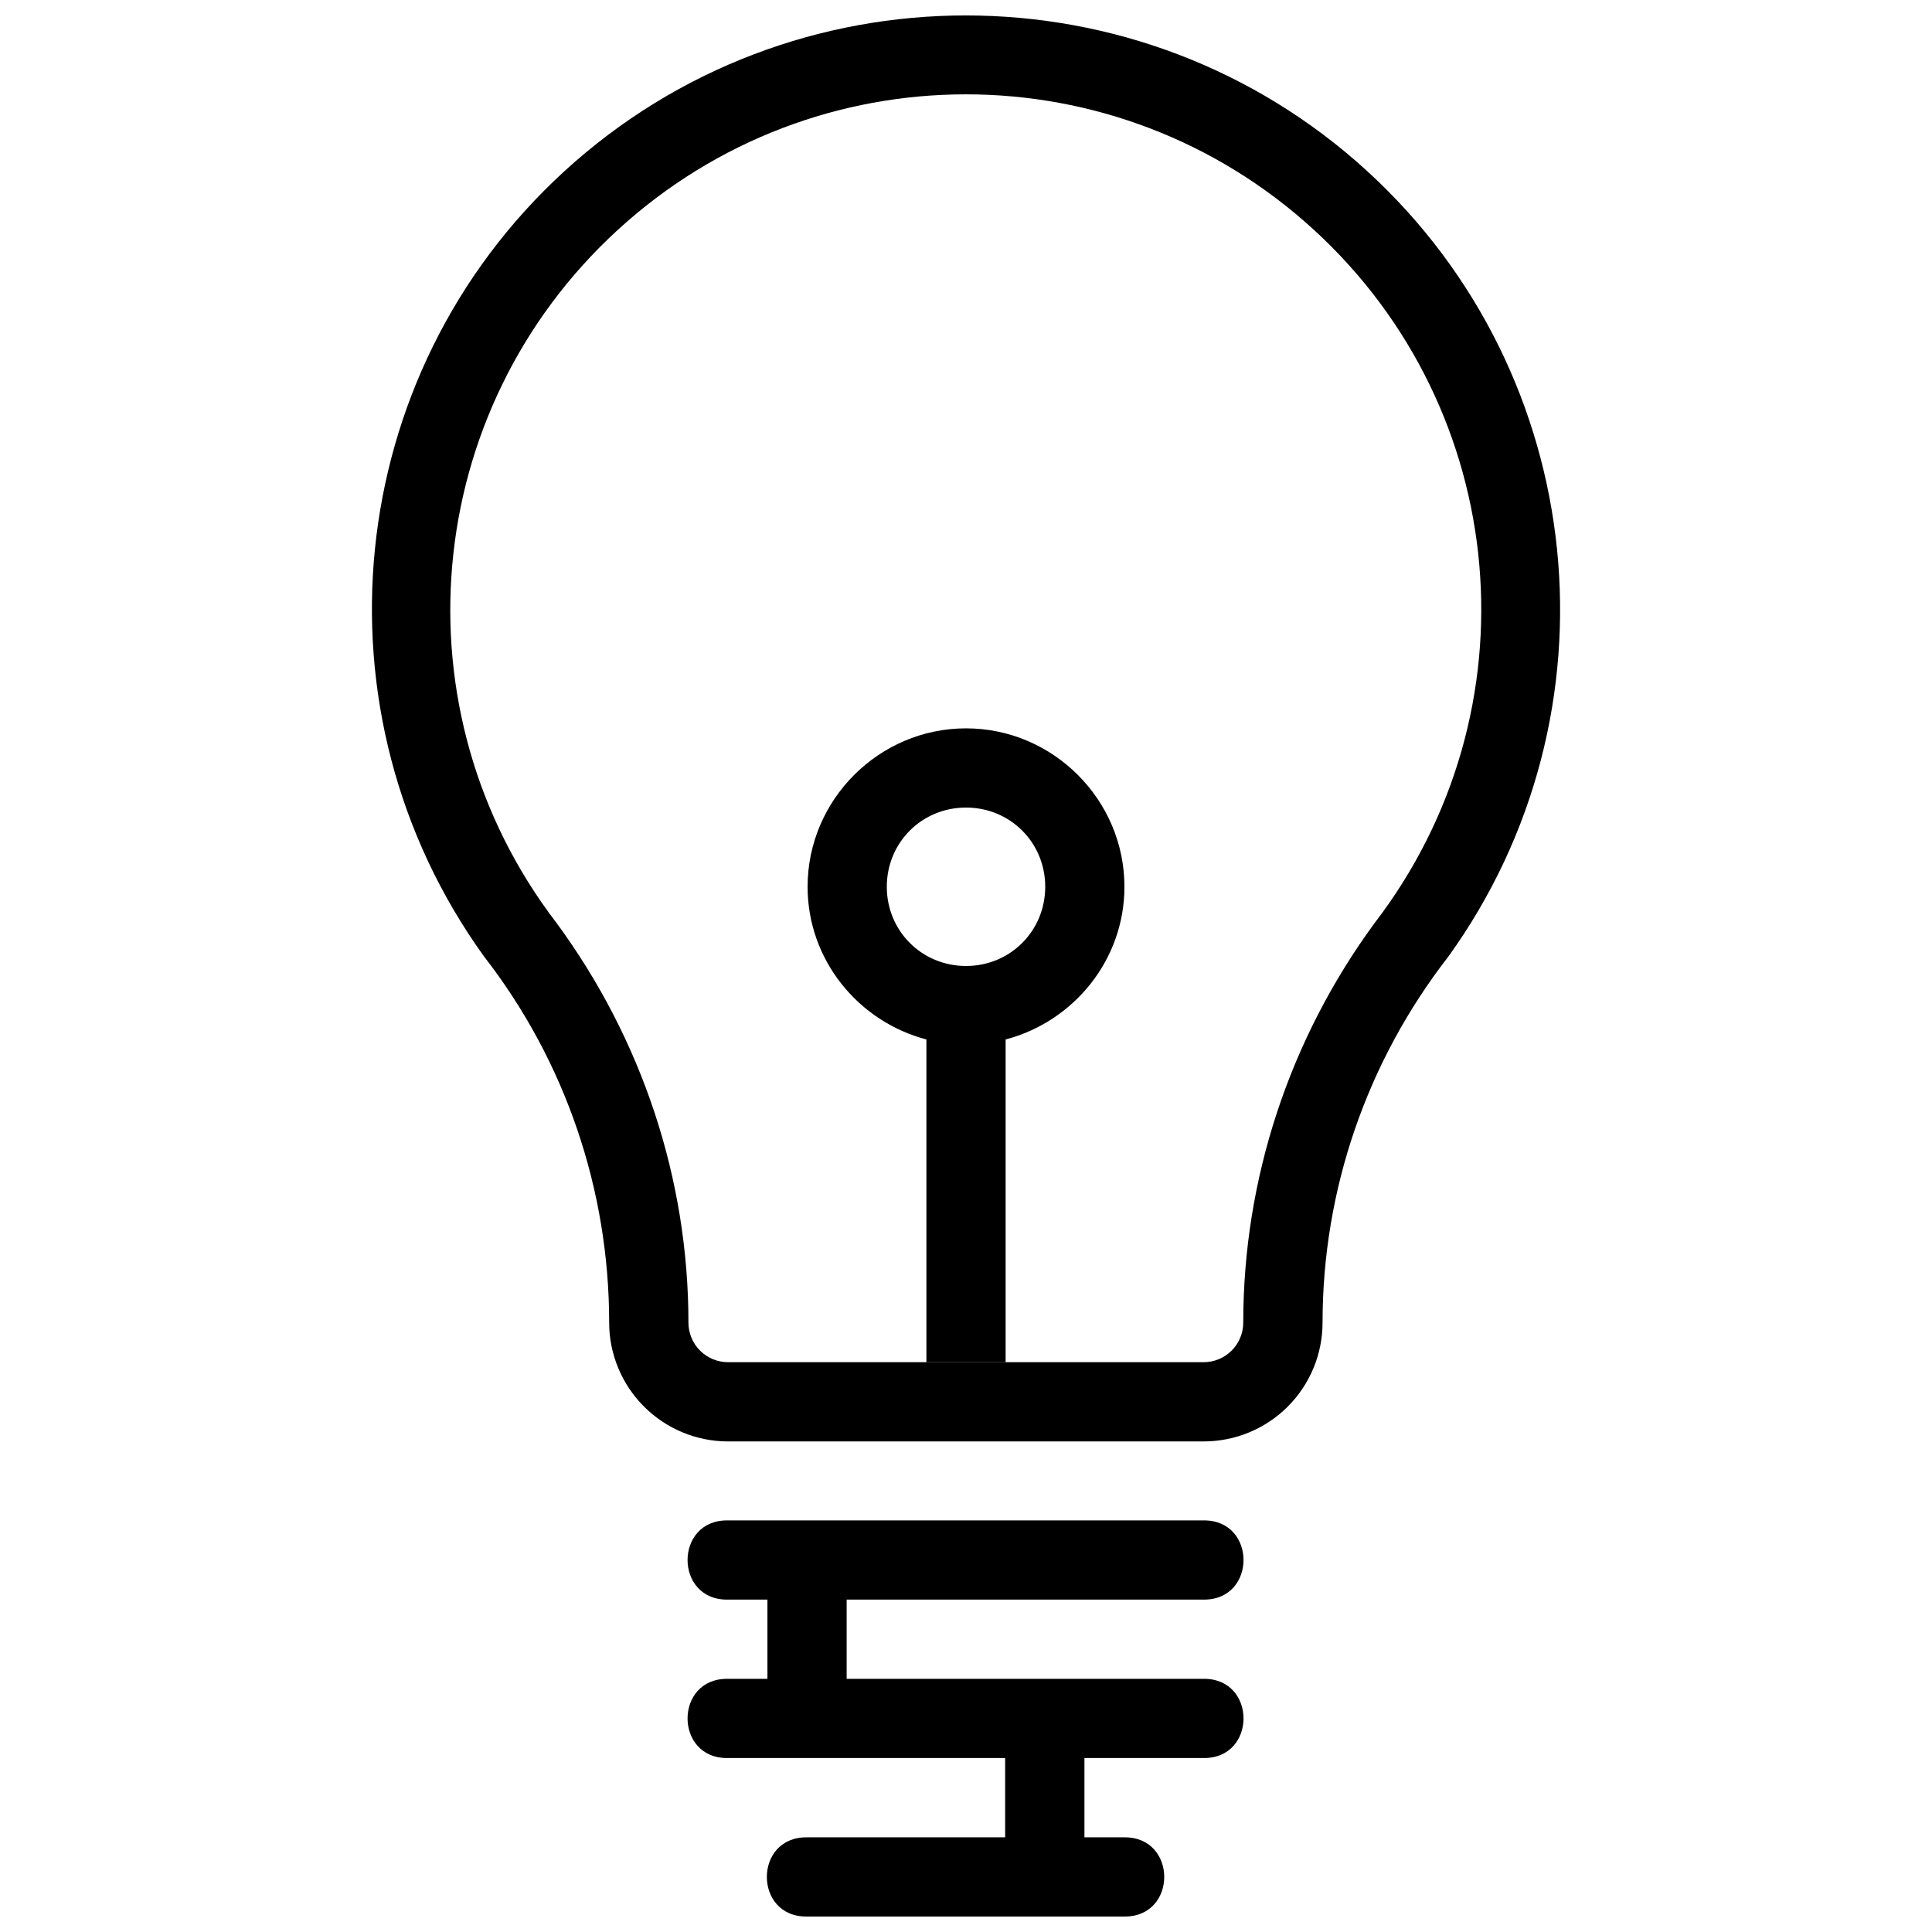 <?xml version="1.0" encoding="UTF-8"?>
<!-- Uploaded to: SVG Repo, www.svgrepo.com, Generator: SVG Repo Mixer Tools -->
<svg width="800px" height="800px" version="1.1" viewBox="144 144 512 512" xmlns="http://www.w3.org/2000/svg">
 <defs>
  <clipPath id="a">
   <path d="m242 148.09h316v503.81h-316z"/>
  </clipPath>
 </defs>
 <g clip-path="url(#a)">
  <path d="m399.96 148.09c-38.176 0-76.359 13.777-106.44 41.328-58.961 54.012-67.707 143.57-21.258 208.04 21.621 27.836 33.172 61.992 33.172 97.047 0 8.348 3.34 16.359 9.242 22.262 5.906 5.906 13.914 9.227 22.266 9.227h126.04c8.352 0 16.375-3.32 22.281-9.227 5.906-5.902 9.227-13.914 9.227-22.262 0-35.055 11.691-69.129 33.312-96.965 46.449-64.465 37.559-154.11-21.402-208.12-30.078-27.551-68.262-41.328-106.44-41.328zm0 20.91c33.055 0 66.121 11.98 92.25 35.918 52.262 47.871 59.227 127.48 16.074 183.7-22.562 30.746-34.809 67.797-34.809 105.88 0 2.789-1.105 5.449-3.078 7.422-1.973 1.973-4.629 3.074-7.418 3.074h-126.04c-2.789 0-5.449-1.102-7.422-3.074-1.973-1.973-3.074-4.633-3.074-7.422 0-38.086-12.332-75.074-34.891-105.82-43.152-56.219-36.09-135.89 16.172-183.76 26.133-23.938 59.176-35.918 92.23-35.918zm0.043 168.02c-23.062 0-41.984 18.922-41.984 41.984 0 19.418 13.477 35.742 31.488 40.465v85.484h20.992v-85.484c18.008-4.723 31.488-21.047 31.488-40.465 0-23.062-18.922-41.984-41.984-41.984zm0 20.992c11.715 0 20.992 9.273 20.992 20.992 0 11.715-9.277 20.992-20.992 20.992-11.719 0-20.992-9.277-20.992-20.992 0-11.719 9.273-20.992 20.992-20.992zm-63.141 188.91c-14.203-0.199-14.203 21.191 0 20.992h10.516v20.992h-10.516c-14.203-0.199-14.203 21.191 0 20.992h73.512v21.012h-52.5c-14.203-0.199-14.203 21.195 0 20.992h84.008c14.203 0.203 14.203-21.191 0-20.992h-10.496v-21.012h31.512c14.199 0.199 14.199-21.191 0-20.992h-94.527v-20.992h94.527c14.199 0.199 14.199-21.191 0-20.992z"/>
 </g>
</svg>
